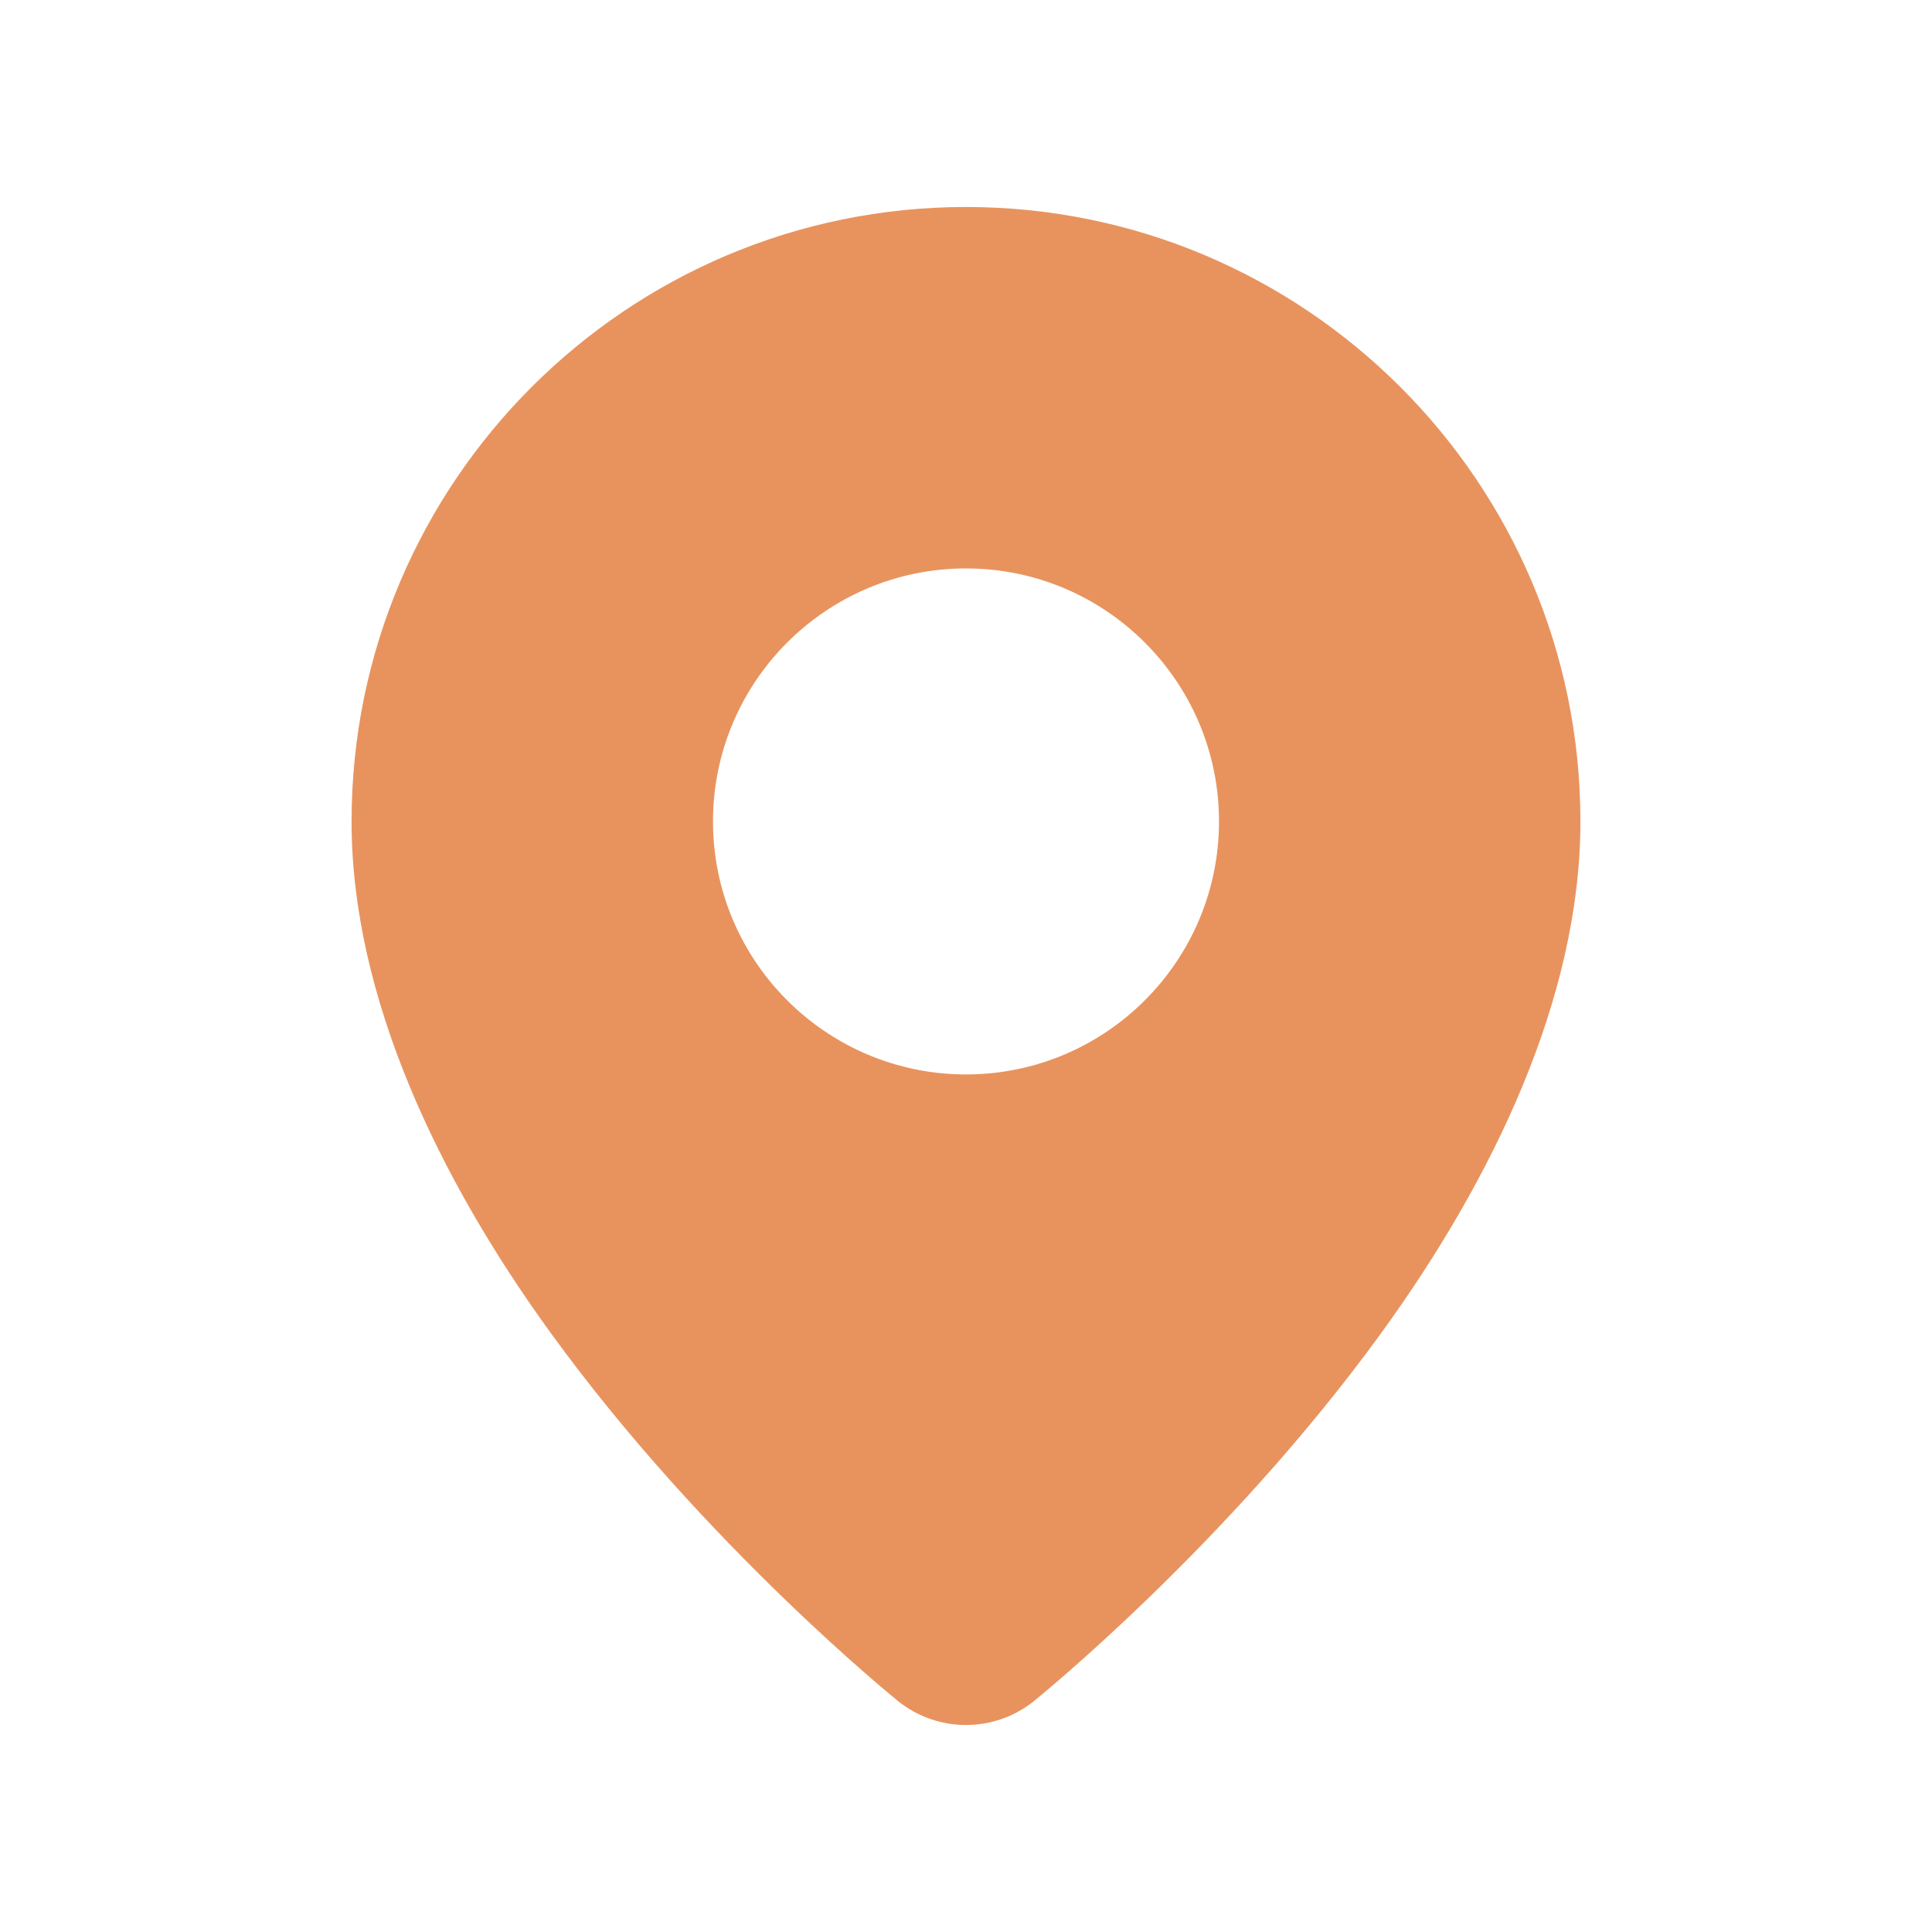 <?xml version="1.0" encoding="UTF-8"?>
<svg xmlns="http://www.w3.org/2000/svg" width="168" height="168" viewBox="0 0 168 168" fill="none">
  <path fill-rule="evenodd" clip-rule="evenodd" d="M84 18C113.489 18 137.429 41.939 137.429 71.429C137.429 86.785 129.766 102.59 120.146 115.862C106.713 134.399 89.915 147.913 89.915 147.913V147.916C86.461 150.695 81.539 150.695 78.085 147.916V147.913C78.085 147.913 61.286 134.399 47.854 115.862C38.234 102.59 30.571 86.785 30.571 71.429C30.571 41.939 54.511 18 84 18ZM84 49.429C96.141 49.429 106 59.288 106 71.429C106 83.569 96.141 93.429 84 93.429C71.859 93.429 62 83.569 62 71.429C62 59.288 71.859 49.429 84 49.429Z" fill="#E8935E"></path>
</svg>
